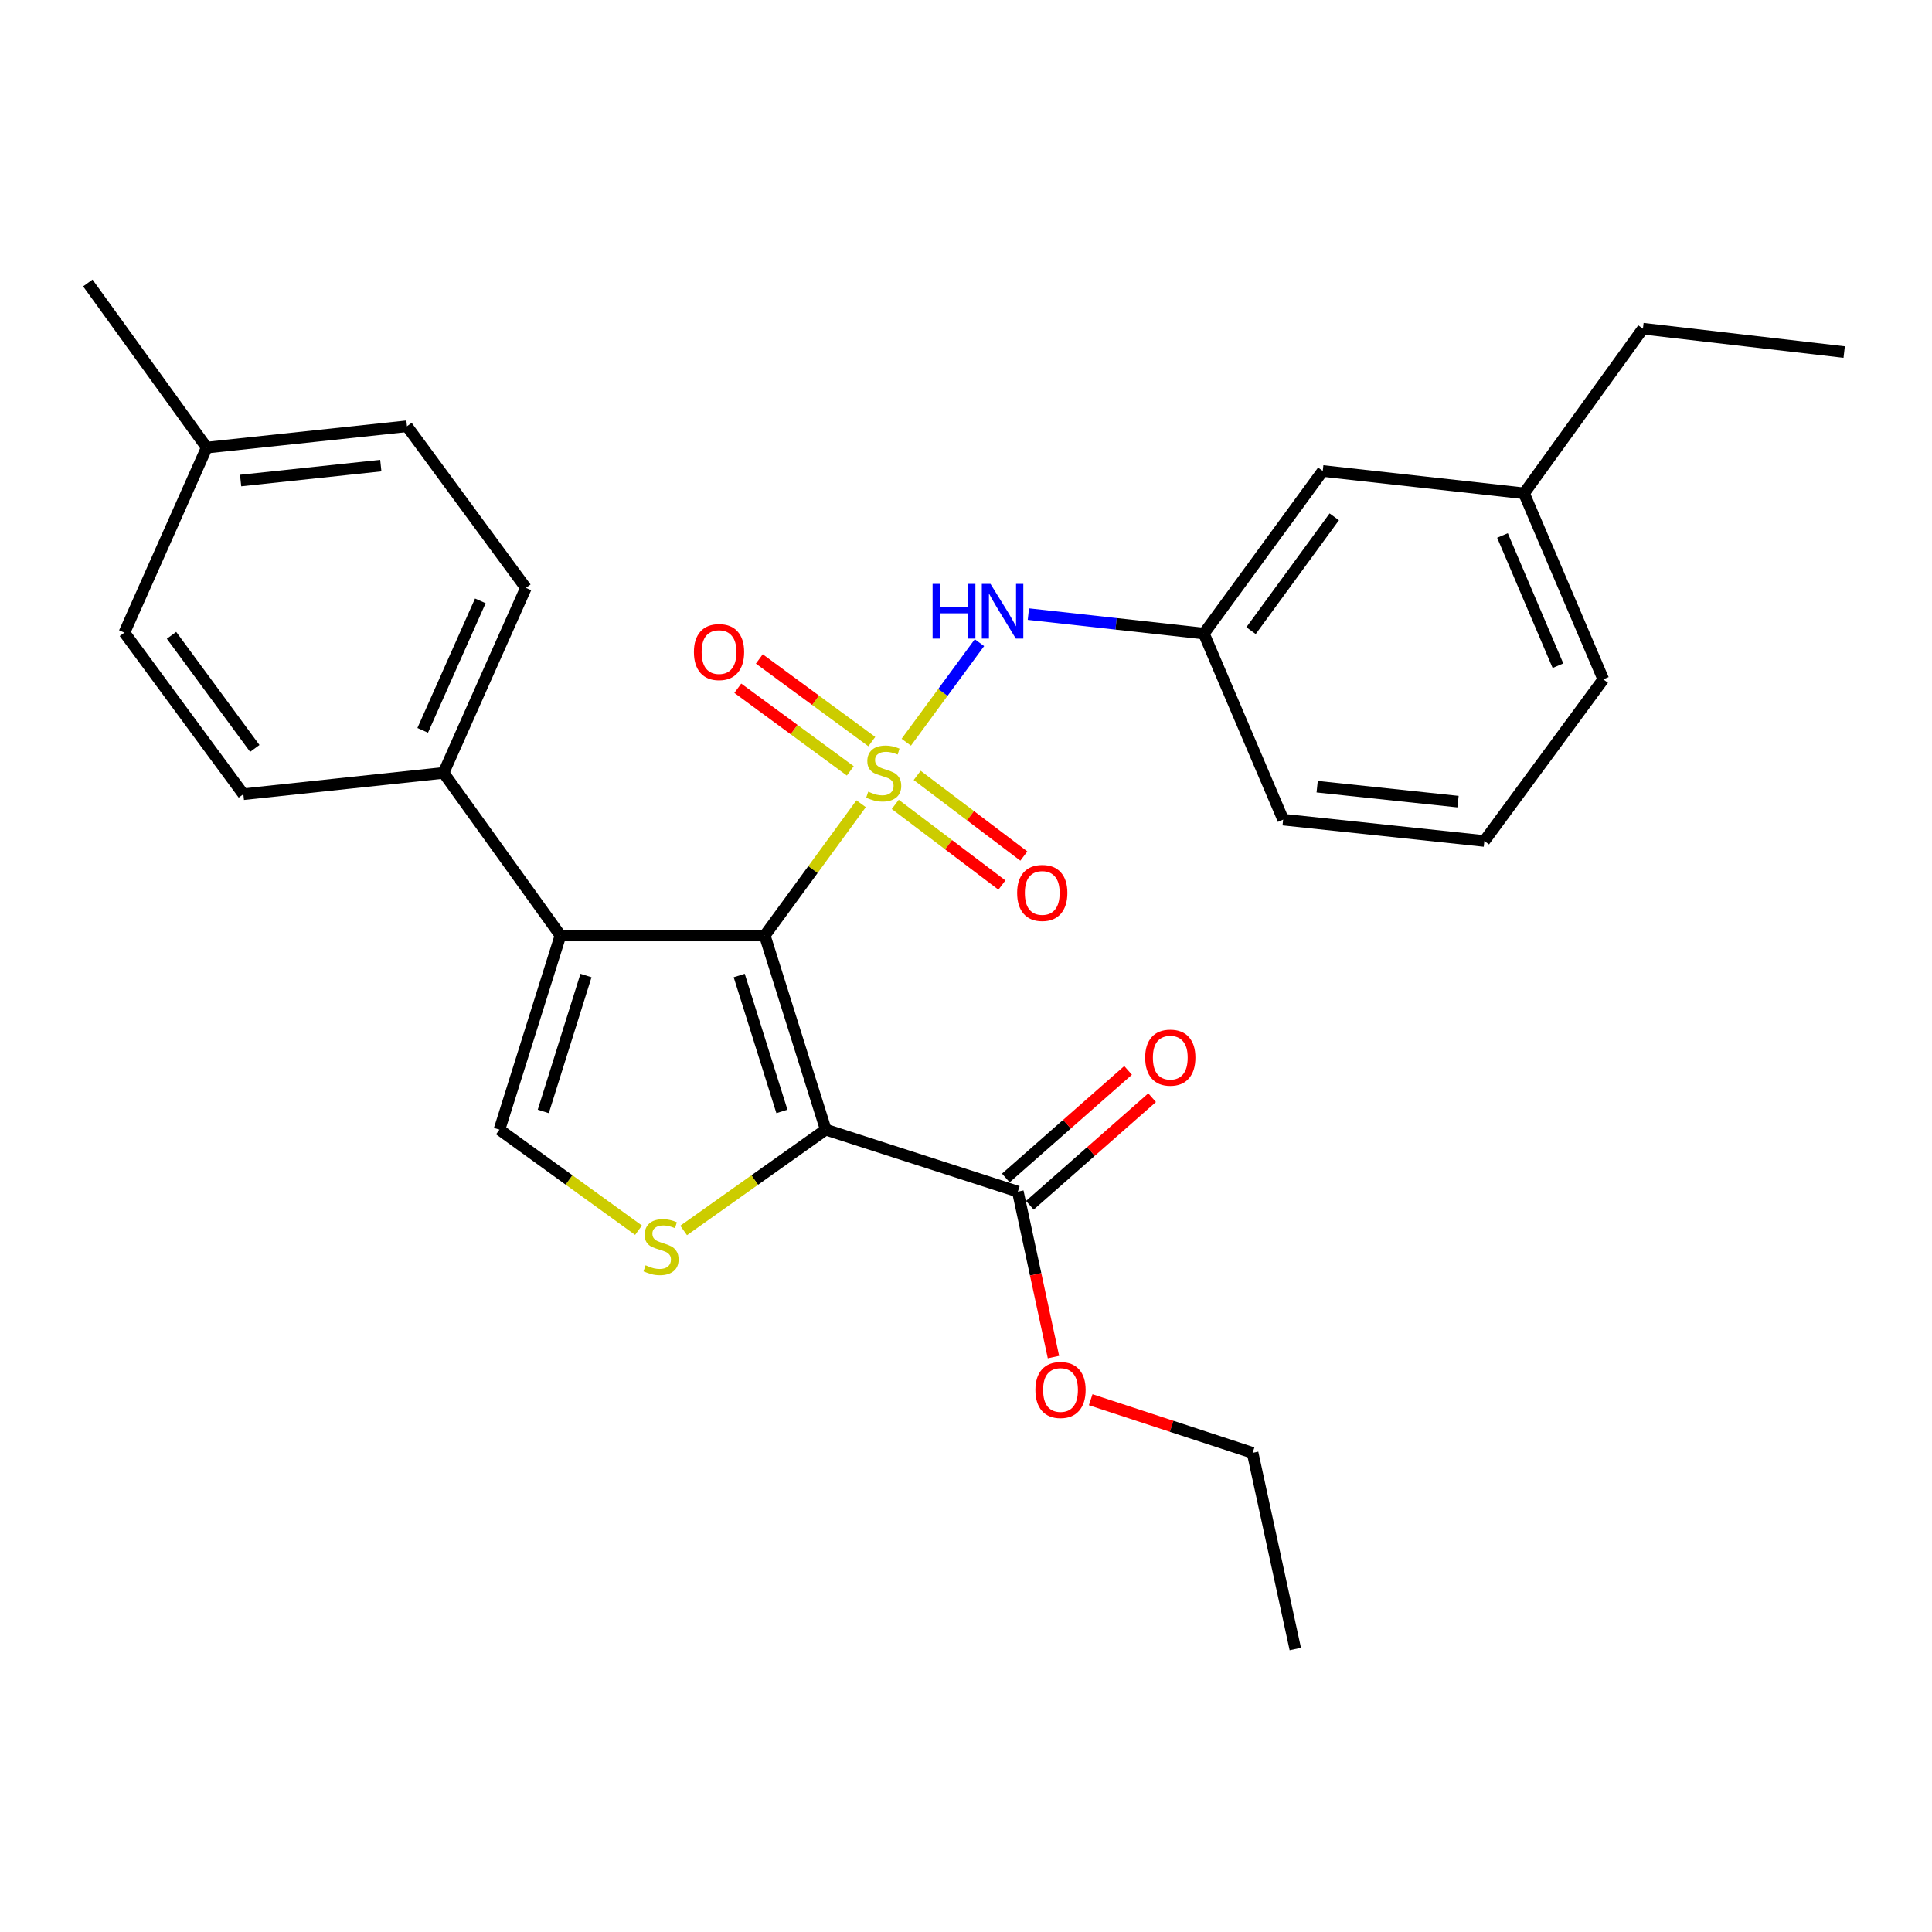 <?xml version='1.0' encoding='iso-8859-1'?>
<svg version='1.1' baseProfile='full'
              xmlns='http://www.w3.org/2000/svg'
                      xmlns:rdkit='http://www.rdkit.org/xml'
                      xmlns:xlink='http://www.w3.org/1999/xlink'
                  xml:space='preserve'
width='1000px' height='1000px' viewBox='0 0 1000 1000'>
<!-- END OF HEADER -->
<rect style='opacity:1.0;fill:#FFFFFF;stroke:none' width='1000' height='1000' x='0' y='0'> </rect>
<path class='bond-0' d='M 445.717,416.013 L 420.772,450.109' style='fill:none;fill-rule:evenodd;stroke:#CCCC00;stroke-width:6px;stroke-linecap:butt;stroke-linejoin:miter;stroke-opacity:1' />
<path class='bond-0' d='M 420.772,450.109 L 395.826,484.206' style='fill:none;fill-rule:evenodd;stroke:#000000;stroke-width:6px;stroke-linecap:butt;stroke-linejoin:miter;stroke-opacity:1' />
<path class='bond-5' d='M 469.081,384.161 L 488.025,358.399' style='fill:none;fill-rule:evenodd;stroke:#CCCC00;stroke-width:6px;stroke-linecap:butt;stroke-linejoin:miter;stroke-opacity:1' />
<path class='bond-5' d='M 488.025,358.399 L 506.97,332.637' style='fill:none;fill-rule:evenodd;stroke:#0000FF;stroke-width:6px;stroke-linecap:butt;stroke-linejoin:miter;stroke-opacity:1' />
<path class='bond-7' d='M 463.382,416.354 L 490.986,437.228' style='fill:none;fill-rule:evenodd;stroke:#CCCC00;stroke-width:6px;stroke-linecap:butt;stroke-linejoin:miter;stroke-opacity:1' />
<path class='bond-7' d='M 490.986,437.228 L 518.589,458.102' style='fill:none;fill-rule:evenodd;stroke:#FF0000;stroke-width:6px;stroke-linecap:butt;stroke-linejoin:miter;stroke-opacity:1' />
<path class='bond-7' d='M 474.731,401.347 L 502.334,422.22' style='fill:none;fill-rule:evenodd;stroke:#CCCC00;stroke-width:6px;stroke-linecap:butt;stroke-linejoin:miter;stroke-opacity:1' />
<path class='bond-7' d='M 502.334,422.22 L 529.938,443.094' style='fill:none;fill-rule:evenodd;stroke:#FF0000;stroke-width:6px;stroke-linecap:butt;stroke-linejoin:miter;stroke-opacity:1' />
<path class='bond-8' d='M 451.25,383.844 L 422.136,362.457' style='fill:none;fill-rule:evenodd;stroke:#CCCC00;stroke-width:6px;stroke-linecap:butt;stroke-linejoin:miter;stroke-opacity:1' />
<path class='bond-8' d='M 422.136,362.457 L 393.021,341.069' style='fill:none;fill-rule:evenodd;stroke:#FF0000;stroke-width:6px;stroke-linecap:butt;stroke-linejoin:miter;stroke-opacity:1' />
<path class='bond-8' d='M 440.111,399.008 L 410.996,377.62' style='fill:none;fill-rule:evenodd;stroke:#CCCC00;stroke-width:6px;stroke-linecap:butt;stroke-linejoin:miter;stroke-opacity:1' />
<path class='bond-8' d='M 410.996,377.62 L 381.882,356.232' style='fill:none;fill-rule:evenodd;stroke:#FF0000;stroke-width:6px;stroke-linecap:butt;stroke-linejoin:miter;stroke-opacity:1' />
<path class='bond-1' d='M 395.826,484.206 L 427.404,584.7' style='fill:none;fill-rule:evenodd;stroke:#000000;stroke-width:6px;stroke-linecap:butt;stroke-linejoin:miter;stroke-opacity:1' />
<path class='bond-1' d='M 382.613,504.92 L 404.718,575.266' style='fill:none;fill-rule:evenodd;stroke:#000000;stroke-width:6px;stroke-linecap:butt;stroke-linejoin:miter;stroke-opacity:1' />
<path class='bond-2' d='M 395.826,484.206 L 290.095,484.206' style='fill:none;fill-rule:evenodd;stroke:#000000;stroke-width:6px;stroke-linecap:butt;stroke-linejoin:miter;stroke-opacity:1' />
<path class='bond-3' d='M 427.404,584.7 L 390.629,610.792' style='fill:none;fill-rule:evenodd;stroke:#000000;stroke-width:6px;stroke-linecap:butt;stroke-linejoin:miter;stroke-opacity:1' />
<path class='bond-3' d='M 390.629,610.792 L 353.854,636.884' style='fill:none;fill-rule:evenodd;stroke:#CCCC00;stroke-width:6px;stroke-linecap:butt;stroke-linejoin:miter;stroke-opacity:1' />
<path class='bond-6' d='M 427.404,584.7 L 526.833,616.78' style='fill:none;fill-rule:evenodd;stroke:#000000;stroke-width:6px;stroke-linecap:butt;stroke-linejoin:miter;stroke-opacity:1' />
<path class='bond-4' d='M 290.095,484.206 L 258.517,584.7' style='fill:none;fill-rule:evenodd;stroke:#000000;stroke-width:6px;stroke-linecap:butt;stroke-linejoin:miter;stroke-opacity:1' />
<path class='bond-4' d='M 303.308,504.92 L 281.203,575.266' style='fill:none;fill-rule:evenodd;stroke:#000000;stroke-width:6px;stroke-linecap:butt;stroke-linejoin:miter;stroke-opacity:1' />
<path class='bond-9' d='M 290.095,484.206 L 229.583,400.039' style='fill:none;fill-rule:evenodd;stroke:#000000;stroke-width:6px;stroke-linecap:butt;stroke-linejoin:miter;stroke-opacity:1' />
<path class='bond-28' d='M 330.5,636.749 L 294.508,610.725' style='fill:none;fill-rule:evenodd;stroke:#CCCC00;stroke-width:6px;stroke-linecap:butt;stroke-linejoin:miter;stroke-opacity:1' />
<path class='bond-28' d='M 294.508,610.725 L 258.517,584.7' style='fill:none;fill-rule:evenodd;stroke:#000000;stroke-width:6px;stroke-linecap:butt;stroke-linejoin:miter;stroke-opacity:1' />
<path class='bond-10' d='M 532.291,317.856 L 577.703,322.895' style='fill:none;fill-rule:evenodd;stroke:#0000FF;stroke-width:6px;stroke-linecap:butt;stroke-linejoin:miter;stroke-opacity:1' />
<path class='bond-10' d='M 577.703,322.895 L 623.115,327.934' style='fill:none;fill-rule:evenodd;stroke:#000000;stroke-width:6px;stroke-linecap:butt;stroke-linejoin:miter;stroke-opacity:1' />
<path class='bond-11' d='M 533.048,623.843 L 564.688,595.999' style='fill:none;fill-rule:evenodd;stroke:#000000;stroke-width:6px;stroke-linecap:butt;stroke-linejoin:miter;stroke-opacity:1' />
<path class='bond-11' d='M 564.688,595.999 L 596.329,568.156' style='fill:none;fill-rule:evenodd;stroke:#FF0000;stroke-width:6px;stroke-linecap:butt;stroke-linejoin:miter;stroke-opacity:1' />
<path class='bond-11' d='M 520.618,609.718 L 552.258,581.874' style='fill:none;fill-rule:evenodd;stroke:#000000;stroke-width:6px;stroke-linecap:butt;stroke-linejoin:miter;stroke-opacity:1' />
<path class='bond-11' d='M 552.258,581.874 L 583.899,554.031' style='fill:none;fill-rule:evenodd;stroke:#FF0000;stroke-width:6px;stroke-linecap:butt;stroke-linejoin:miter;stroke-opacity:1' />
<path class='bond-15' d='M 526.833,616.78 L 536.052,659.601' style='fill:none;fill-rule:evenodd;stroke:#000000;stroke-width:6px;stroke-linecap:butt;stroke-linejoin:miter;stroke-opacity:1' />
<path class='bond-15' d='M 536.052,659.601 L 545.272,702.422' style='fill:none;fill-rule:evenodd;stroke:#FF0000;stroke-width:6px;stroke-linecap:butt;stroke-linejoin:miter;stroke-opacity:1' />
<path class='bond-12' d='M 229.583,400.039 L 272.199,304.29' style='fill:none;fill-rule:evenodd;stroke:#000000;stroke-width:6px;stroke-linecap:butt;stroke-linejoin:miter;stroke-opacity:1' />
<path class='bond-12' d='M 218.786,378.026 L 248.617,311.001' style='fill:none;fill-rule:evenodd;stroke:#000000;stroke-width:6px;stroke-linecap:butt;stroke-linejoin:miter;stroke-opacity:1' />
<path class='bond-13' d='M 229.583,400.039 L 125.963,411.077' style='fill:none;fill-rule:evenodd;stroke:#000000;stroke-width:6px;stroke-linecap:butt;stroke-linejoin:miter;stroke-opacity:1' />
<path class='bond-14' d='M 623.115,327.934 L 684.651,243.778' style='fill:none;fill-rule:evenodd;stroke:#000000;stroke-width:6px;stroke-linecap:butt;stroke-linejoin:miter;stroke-opacity:1' />
<path class='bond-14' d='M 647.533,326.417 L 690.609,267.507' style='fill:none;fill-rule:evenodd;stroke:#000000;stroke-width:6px;stroke-linecap:butt;stroke-linejoin:miter;stroke-opacity:1' />
<path class='bond-21' d='M 623.115,327.934 L 664.153,424.237' style='fill:none;fill-rule:evenodd;stroke:#000000;stroke-width:6px;stroke-linecap:butt;stroke-linejoin:miter;stroke-opacity:1' />
<path class='bond-17' d='M 272.199,304.29 L 210.653,220.625' style='fill:none;fill-rule:evenodd;stroke:#000000;stroke-width:6px;stroke-linecap:butt;stroke-linejoin:miter;stroke-opacity:1' />
<path class='bond-16' d='M 125.963,411.077 L 64.385,327.443' style='fill:none;fill-rule:evenodd;stroke:#000000;stroke-width:6px;stroke-linecap:butt;stroke-linejoin:miter;stroke-opacity:1' />
<path class='bond-16' d='M 131.878,387.376 L 88.773,328.832' style='fill:none;fill-rule:evenodd;stroke:#000000;stroke-width:6px;stroke-linecap:butt;stroke-linejoin:miter;stroke-opacity:1' />
<path class='bond-19' d='M 684.651,243.778 L 788.835,255.349' style='fill:none;fill-rule:evenodd;stroke:#000000;stroke-width:6px;stroke-linecap:butt;stroke-linejoin:miter;stroke-opacity:1' />
<path class='bond-23' d='M 564.536,724.491 L 606.442,738.245' style='fill:none;fill-rule:evenodd;stroke:#FF0000;stroke-width:6px;stroke-linecap:butt;stroke-linejoin:miter;stroke-opacity:1' />
<path class='bond-23' d='M 606.442,738.245 L 648.348,751.999' style='fill:none;fill-rule:evenodd;stroke:#000000;stroke-width:6px;stroke-linecap:butt;stroke-linejoin:miter;stroke-opacity:1' />
<path class='bond-18' d='M 64.385,327.443 L 107.001,231.673' style='fill:none;fill-rule:evenodd;stroke:#000000;stroke-width:6px;stroke-linecap:butt;stroke-linejoin:miter;stroke-opacity:1' />
<path class='bond-30' d='M 210.653,220.625 L 107.001,231.673' style='fill:none;fill-rule:evenodd;stroke:#000000;stroke-width:6px;stroke-linecap:butt;stroke-linejoin:miter;stroke-opacity:1' />
<path class='bond-30' d='M 197.099,240.991 L 124.543,248.725' style='fill:none;fill-rule:evenodd;stroke:#000000;stroke-width:6px;stroke-linecap:butt;stroke-linejoin:miter;stroke-opacity:1' />
<path class='bond-25' d='M 107.001,231.673 L 45.455,146.472' style='fill:none;fill-rule:evenodd;stroke:#000000;stroke-width:6px;stroke-linecap:butt;stroke-linejoin:miter;stroke-opacity:1' />
<path class='bond-24' d='M 788.835,255.349 L 850.382,170.127' style='fill:none;fill-rule:evenodd;stroke:#000000;stroke-width:6px;stroke-linecap:butt;stroke-linejoin:miter;stroke-opacity:1' />
<path class='bond-29' d='M 788.835,255.349 L 829.863,351.631' style='fill:none;fill-rule:evenodd;stroke:#000000;stroke-width:6px;stroke-linecap:butt;stroke-linejoin:miter;stroke-opacity:1' />
<path class='bond-29' d='M 777.68,277.167 L 806.4,344.565' style='fill:none;fill-rule:evenodd;stroke:#000000;stroke-width:6px;stroke-linecap:butt;stroke-linejoin:miter;stroke-opacity:1' />
<path class='bond-20' d='M 768.306,435.296 L 664.153,424.237' style='fill:none;fill-rule:evenodd;stroke:#000000;stroke-width:6px;stroke-linecap:butt;stroke-linejoin:miter;stroke-opacity:1' />
<path class='bond-20' d='M 754.669,414.927 L 681.762,407.186' style='fill:none;fill-rule:evenodd;stroke:#000000;stroke-width:6px;stroke-linecap:butt;stroke-linejoin:miter;stroke-opacity:1' />
<path class='bond-22' d='M 768.306,435.296 L 829.863,351.631' style='fill:none;fill-rule:evenodd;stroke:#000000;stroke-width:6px;stroke-linecap:butt;stroke-linejoin:miter;stroke-opacity:1' />
<path class='bond-27' d='M 648.348,751.999 L 670.445,853.528' style='fill:none;fill-rule:evenodd;stroke:#000000;stroke-width:6px;stroke-linecap:butt;stroke-linejoin:miter;stroke-opacity:1' />
<path class='bond-26' d='M 850.382,170.127 L 954.545,182.231' style='fill:none;fill-rule:evenodd;stroke:#000000;stroke-width:6px;stroke-linecap:butt;stroke-linejoin:miter;stroke-opacity:1' />
<path  class='atom-0' d='M 449.404 409.759
Q 449.724 409.879, 451.044 410.439
Q 452.364 410.999, 453.804 411.359
Q 455.284 411.679, 456.724 411.679
Q 459.404 411.679, 460.964 410.399
Q 462.524 409.079, 462.524 406.799
Q 462.524 405.239, 461.724 404.279
Q 460.964 403.319, 459.764 402.799
Q 458.564 402.279, 456.564 401.679
Q 454.044 400.919, 452.524 400.199
Q 451.044 399.479, 449.964 397.959
Q 448.924 396.439, 448.924 393.879
Q 448.924 390.319, 451.324 388.119
Q 453.764 385.919, 458.564 385.919
Q 461.844 385.919, 465.564 387.479
L 464.644 390.559
Q 461.244 389.159, 458.684 389.159
Q 455.924 389.159, 454.404 390.319
Q 452.884 391.439, 452.924 393.399
Q 452.924 394.919, 453.684 395.839
Q 454.484 396.759, 455.604 397.279
Q 456.764 397.799, 458.684 398.399
Q 461.244 399.199, 462.764 399.999
Q 464.284 400.799, 465.364 402.439
Q 466.484 404.039, 466.484 406.799
Q 466.484 410.719, 463.844 412.839
Q 461.244 414.919, 456.884 414.919
Q 454.364 414.919, 452.444 414.359
Q 450.564 413.839, 448.324 412.919
L 449.404 409.759
' fill='#CCCC00'/>
<path  class='atom-4' d='M 334.161 654.901
Q 334.481 655.021, 335.801 655.581
Q 337.121 656.141, 338.561 656.501
Q 340.041 656.821, 341.481 656.821
Q 344.161 656.821, 345.721 655.541
Q 347.281 654.221, 347.281 651.941
Q 347.281 650.381, 346.481 649.421
Q 345.721 648.461, 344.521 647.941
Q 343.321 647.421, 341.321 646.821
Q 338.801 646.061, 337.281 645.341
Q 335.801 644.621, 334.721 643.101
Q 333.681 641.581, 333.681 639.021
Q 333.681 635.461, 336.081 633.261
Q 338.521 631.061, 343.321 631.061
Q 346.601 631.061, 350.321 632.621
L 349.401 635.701
Q 346.001 634.301, 343.441 634.301
Q 340.681 634.301, 339.161 635.461
Q 337.641 636.581, 337.681 638.541
Q 337.681 640.061, 338.441 640.981
Q 339.241 641.901, 340.361 642.421
Q 341.521 642.941, 343.441 643.541
Q 346.001 644.341, 347.521 645.141
Q 349.041 645.941, 350.121 647.581
Q 351.241 649.181, 351.241 651.941
Q 351.241 655.861, 348.601 657.981
Q 346.001 660.061, 341.641 660.061
Q 339.121 660.061, 337.201 659.501
Q 335.321 658.981, 333.081 658.061
L 334.161 654.901
' fill='#CCCC00'/>
<path  class='atom-6' d='M 482.71 302.213
L 486.55 302.213
L 486.55 314.253
L 501.03 314.253
L 501.03 302.213
L 504.87 302.213
L 504.87 330.533
L 501.03 330.533
L 501.03 317.453
L 486.55 317.453
L 486.55 330.533
L 482.71 330.533
L 482.71 302.213
' fill='#0000FF'/>
<path  class='atom-6' d='M 512.67 302.213
L 521.95 317.213
Q 522.87 318.693, 524.35 321.373
Q 525.83 324.053, 525.91 324.213
L 525.91 302.213
L 529.67 302.213
L 529.67 330.533
L 525.79 330.533
L 515.83 314.133
Q 514.67 312.213, 513.43 310.013
Q 512.23 307.813, 511.87 307.133
L 511.87 330.533
L 508.19 330.533
L 508.19 302.213
L 512.67 302.213
' fill='#0000FF'/>
<path  class='atom-8' d='M 526.47 462.178
Q 526.47 455.378, 529.83 451.578
Q 533.19 447.778, 539.47 447.778
Q 545.75 447.778, 549.11 451.578
Q 552.47 455.378, 552.47 462.178
Q 552.47 469.058, 549.07 472.978
Q 545.67 476.858, 539.47 476.858
Q 533.23 476.858, 529.83 472.978
Q 526.47 469.098, 526.47 462.178
M 539.47 473.658
Q 543.79 473.658, 546.11 470.778
Q 548.47 467.858, 548.47 462.178
Q 548.47 456.618, 546.11 453.818
Q 543.79 450.978, 539.47 450.978
Q 535.15 450.978, 532.79 453.778
Q 530.47 456.578, 530.47 462.178
Q 530.47 467.898, 532.79 470.778
Q 535.15 473.658, 539.47 473.658
' fill='#FF0000'/>
<path  class='atom-9' d='M 359.171 337.506
Q 359.171 330.706, 362.531 326.906
Q 365.891 323.106, 372.171 323.106
Q 378.451 323.106, 381.811 326.906
Q 385.171 330.706, 385.171 337.506
Q 385.171 344.386, 381.771 348.306
Q 378.371 352.186, 372.171 352.186
Q 365.931 352.186, 362.531 348.306
Q 359.171 344.426, 359.171 337.506
M 372.171 348.986
Q 376.491 348.986, 378.811 346.106
Q 381.171 343.186, 381.171 337.506
Q 381.171 331.946, 378.811 329.146
Q 376.491 326.306, 372.171 326.306
Q 367.851 326.306, 365.491 329.106
Q 363.171 331.906, 363.171 337.506
Q 363.171 343.226, 365.491 346.106
Q 367.851 348.986, 372.171 348.986
' fill='#FF0000'/>
<path  class='atom-12' d='M 592.742 547.421
Q 592.742 540.621, 596.102 536.821
Q 599.462 533.021, 605.742 533.021
Q 612.022 533.021, 615.382 536.821
Q 618.742 540.621, 618.742 547.421
Q 618.742 554.301, 615.342 558.221
Q 611.942 562.101, 605.742 562.101
Q 599.502 562.101, 596.102 558.221
Q 592.742 554.341, 592.742 547.421
M 605.742 558.901
Q 610.062 558.901, 612.382 556.021
Q 614.742 553.101, 614.742 547.421
Q 614.742 541.861, 612.382 539.061
Q 610.062 536.221, 605.742 536.221
Q 601.422 536.221, 599.062 539.021
Q 596.742 541.821, 596.742 547.421
Q 596.742 553.141, 599.062 556.021
Q 601.422 558.901, 605.742 558.901
' fill='#FF0000'/>
<path  class='atom-16' d='M 535.92 719.445
Q 535.92 712.645, 539.28 708.845
Q 542.64 705.045, 548.92 705.045
Q 555.2 705.045, 558.56 708.845
Q 561.92 712.645, 561.92 719.445
Q 561.92 726.325, 558.52 730.245
Q 555.12 734.125, 548.92 734.125
Q 542.68 734.125, 539.28 730.245
Q 535.92 726.365, 535.92 719.445
M 548.92 730.925
Q 553.24 730.925, 555.56 728.045
Q 557.92 725.125, 557.92 719.445
Q 557.92 713.885, 555.56 711.085
Q 553.24 708.245, 548.92 708.245
Q 544.6 708.245, 542.24 711.045
Q 539.92 713.845, 539.92 719.445
Q 539.92 725.165, 542.24 728.045
Q 544.6 730.925, 548.92 730.925
' fill='#FF0000'/>
</svg>
